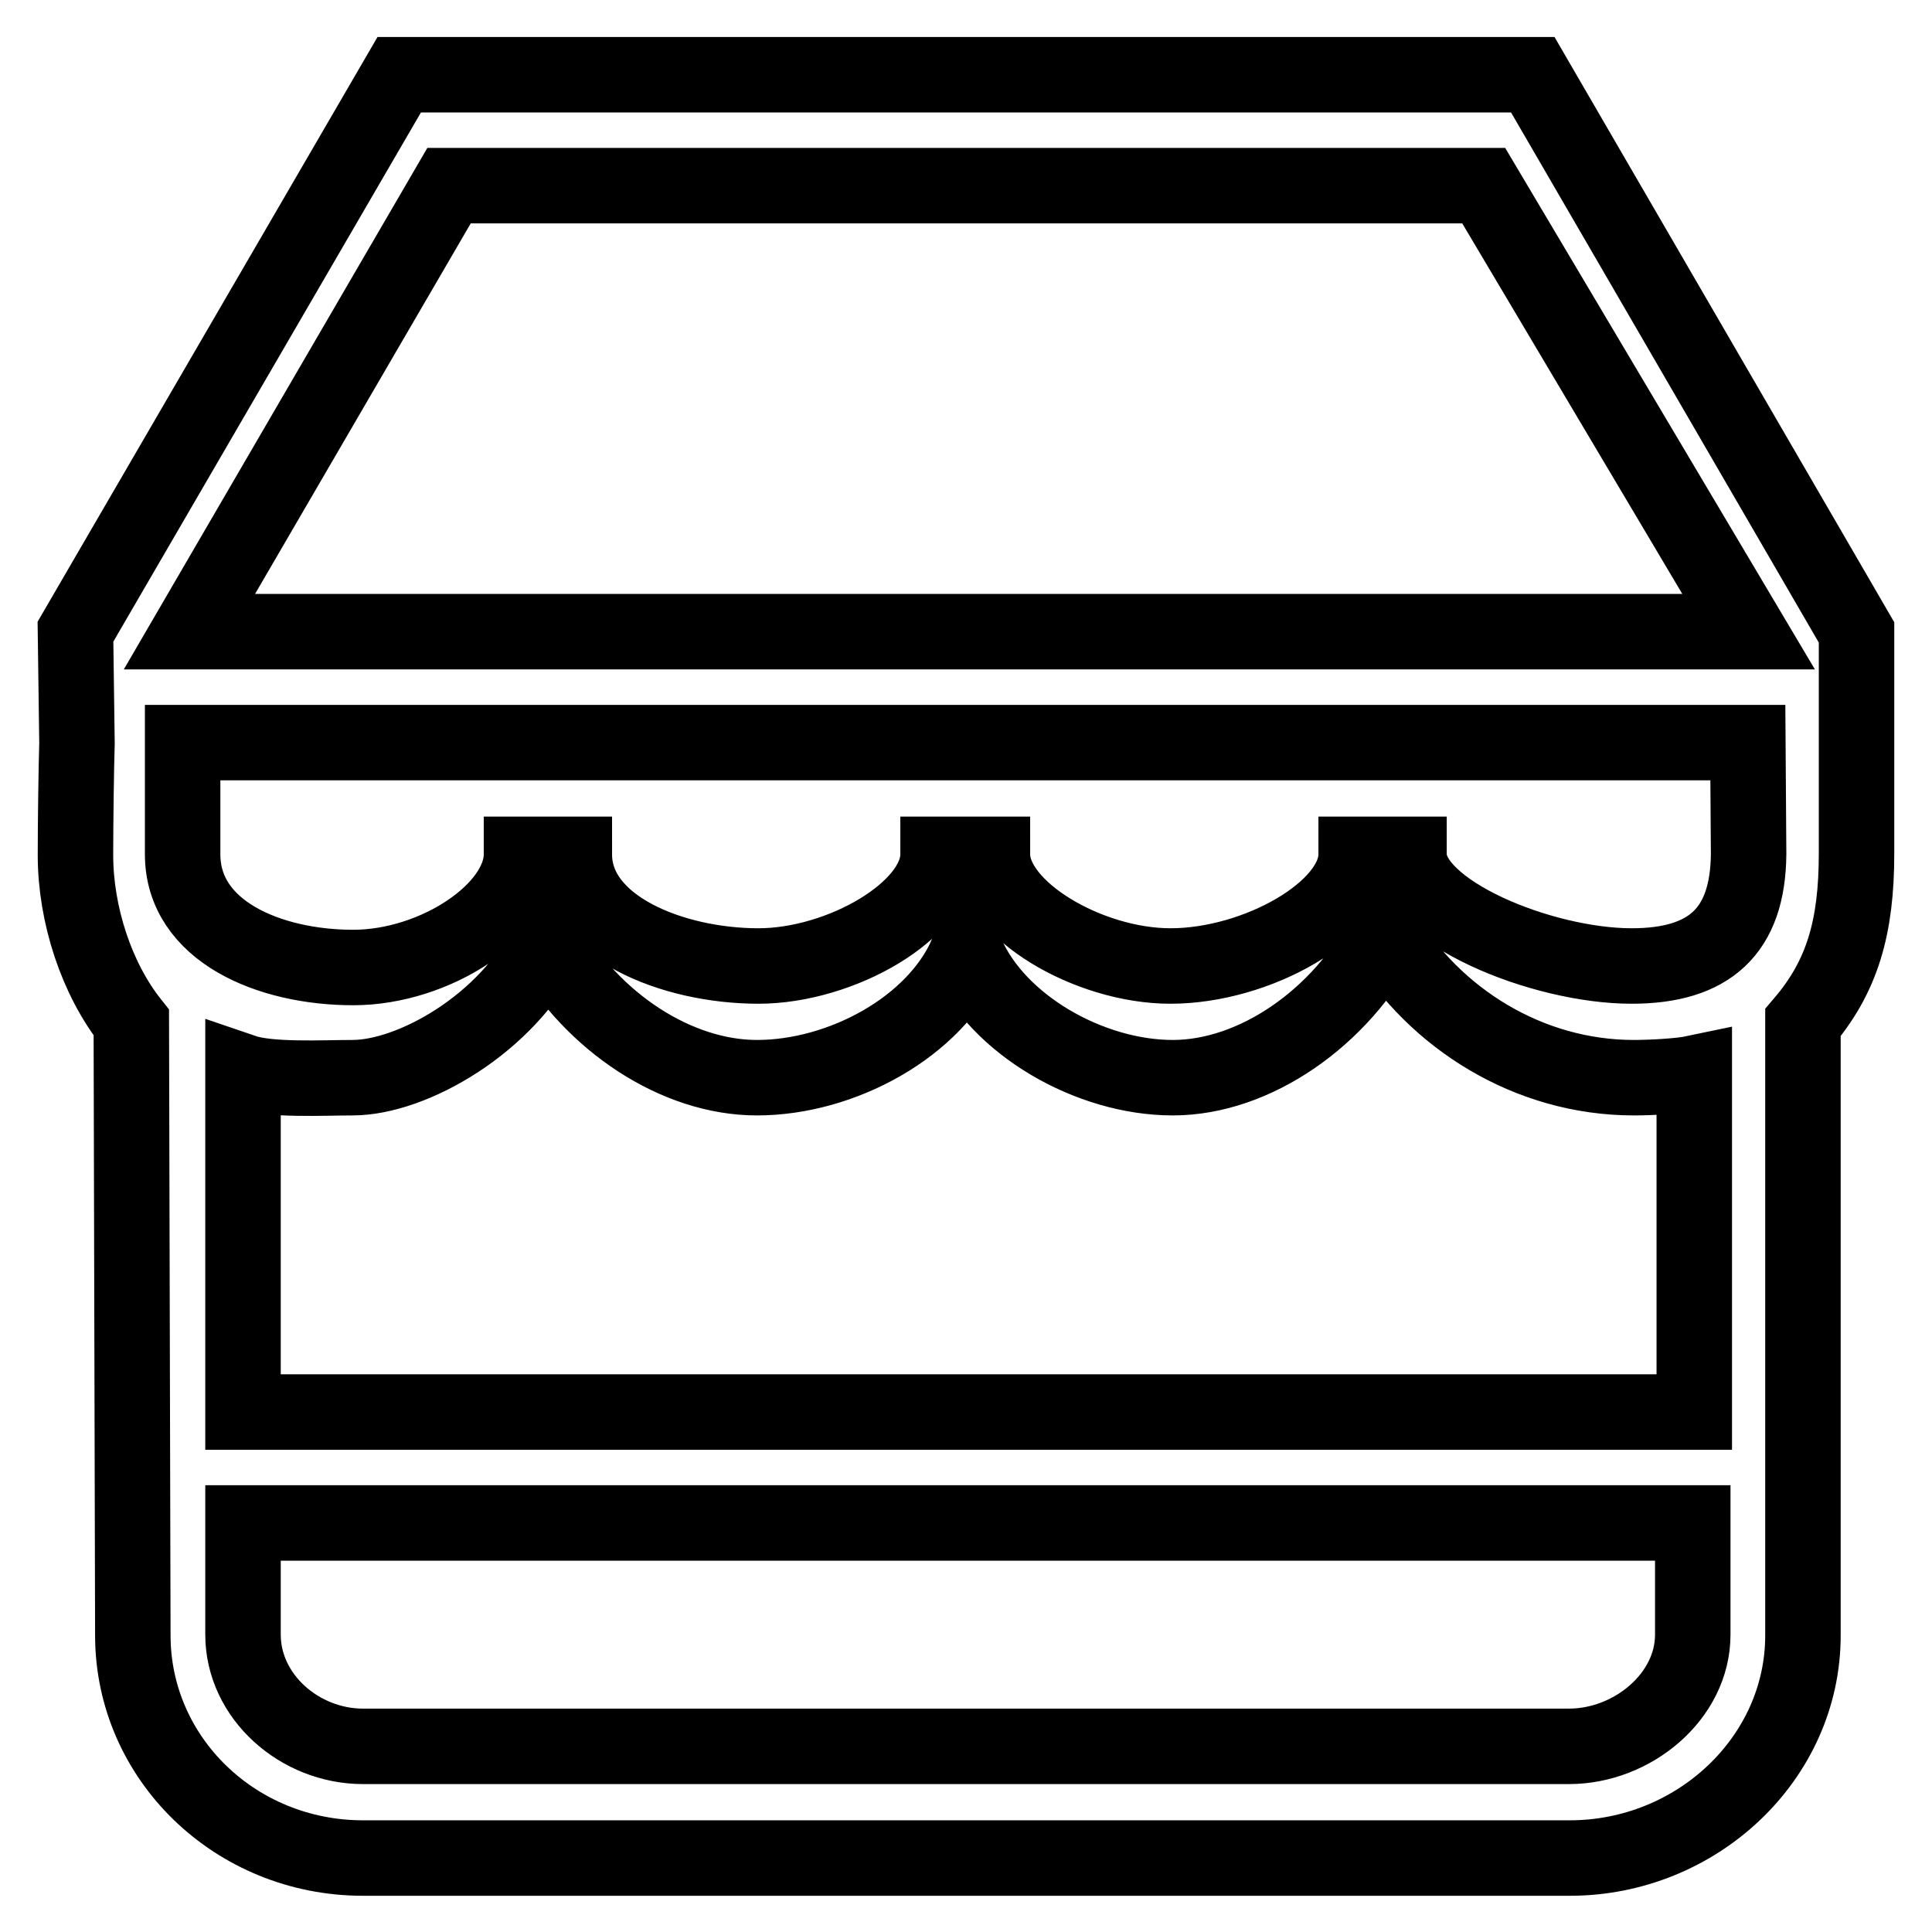 <?xml version="1.0" encoding="utf-8"?>
<!-- Svg Vector Icons : http://www.onlinewebfonts.com/icon -->
<!DOCTYPE svg PUBLIC "-//W3C//DTD SVG 1.1//EN" "http://www.w3.org/Graphics/SVG/1.1/DTD/svg11.dtd">
<svg version="1.1" xmlns="http://www.w3.org/2000/svg" xmlns:xlink="http://www.w3.org/1999/xlink" x="0px" y="0px" viewBox="0 0 256 256" enable-background="new 0 0 256 256" xml:space="preserve">
<g><g><path stroke-width="10" fill-opacity="0" stroke="#000000"  d="M203.1,9.9H52.9L10,83.7l0.2,14.8c-0.1,3.2-0.2,10.5-0.2,14.8c0,7.9,2.8,16.4,7.4,22.2l0.2,81.2c0,16.3,13.6,29.5,30.5,29.5H208c16.8,0,30.9-13.2,30.9-29.5v-81.2c5.2-6.1,7.1-12.6,7.1-22.4c0-8.1,0-29.3,0-29.3L203.1,9.9z M224.3,216.6c0,8.2-8,14.8-16.4,14.8H48.1c-8.4,0-15.9-6.6-15.9-14.8v-14.8h192.1L224.3,216.6L224.3,216.6z M224.3,187.1H32.2V142c3.5,1.2,10.6,0.8,14.5,0.8c7.9,0,20.5-7.1,25.8-17.9c6,10.5,17.1,17.9,27.8,17.9c11.2,0,23.6-6.7,27.8-16.4c4.1,9.4,16.3,16.4,27.3,16.4c10.9,0,22.3-8,28-19c6.7,11.1,19.1,19,33.1,19c2.2,0,6.1-0.2,8-0.6V187.1L224.3,187.1z M231.7,113.2c-0.1,10.2-5.2,14.8-15.5,14.8c-11.9,0-29.5-7.2-29.5-14.8h-7c0,7.4-13.2,14.8-24.6,14.8c-10.9,0-23.6-7.5-23.6-14.8h-7.2c0,7.4-12.9,14.8-23.8,14.8c-11.4,0-24.4-5.2-24.4-14.8h-7c0,7.4-11.4,15-22.3,15c-11.1,0-22.6-4.8-22.6-15l0-14.8h207.4L231.7,113.2L231.7,113.2z M25.1,83.7l34.4-59.1h137.1l35.1,59.1H25.1z"/></g></g>
</svg>